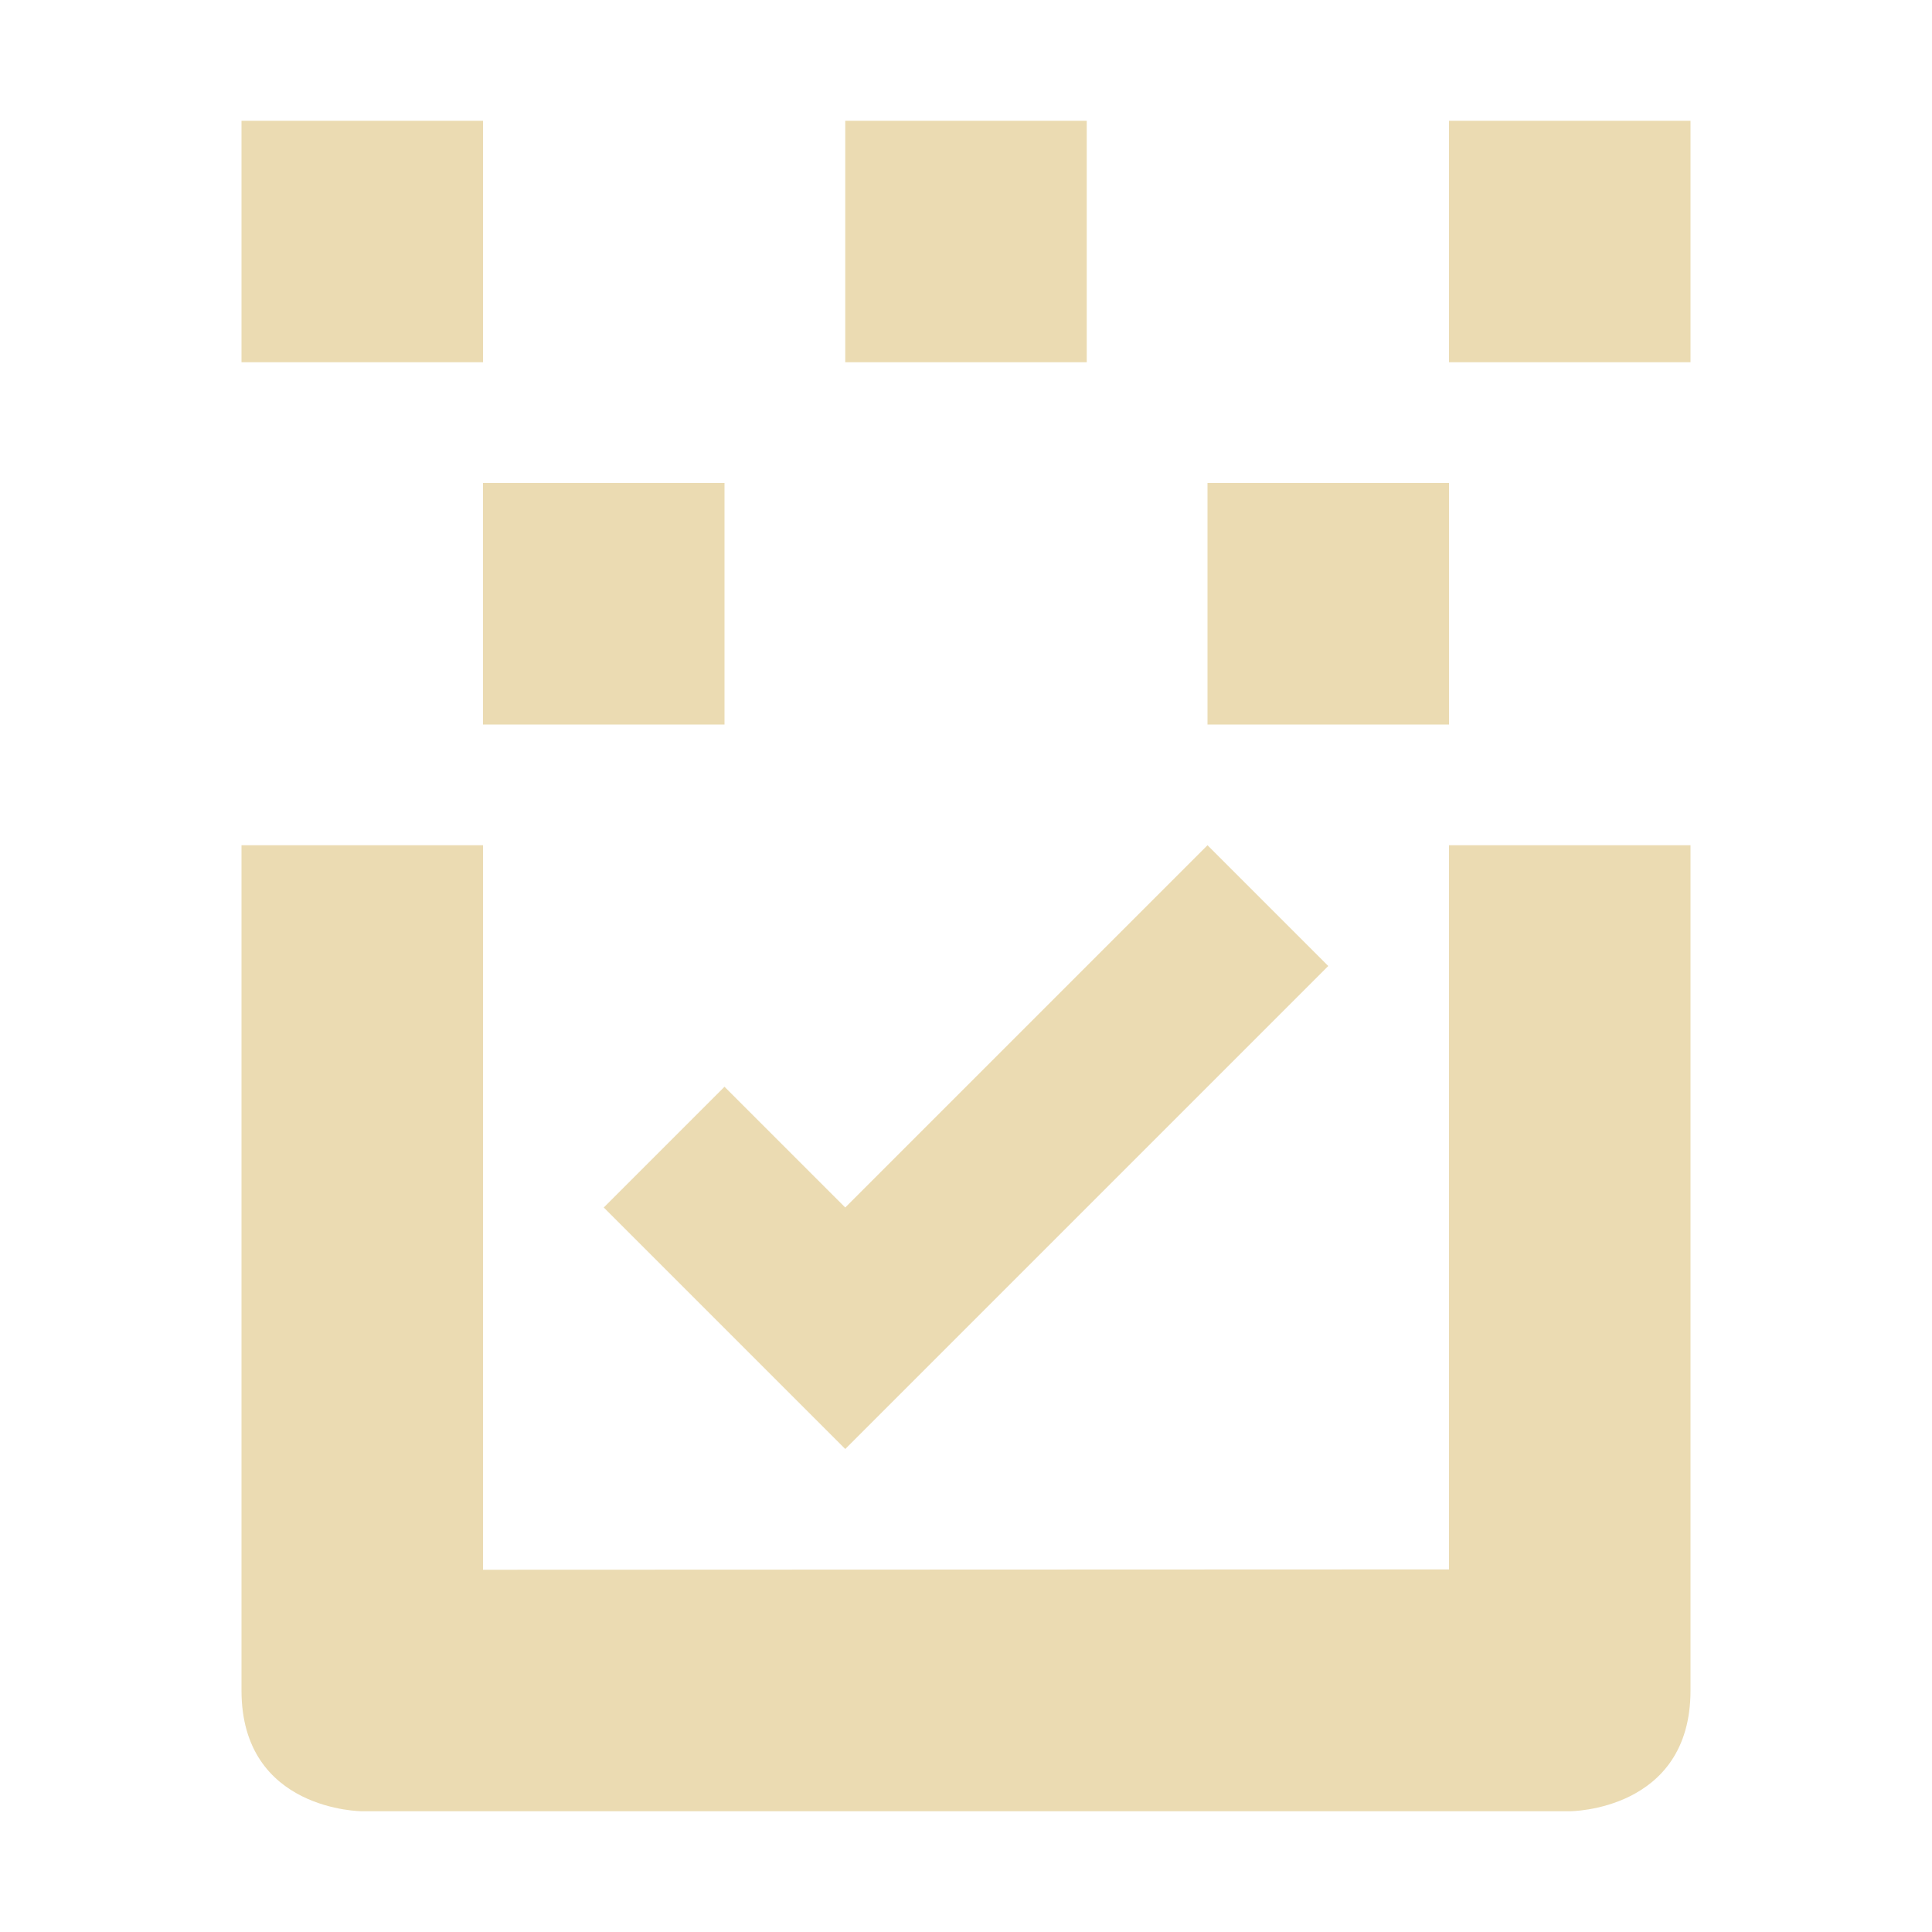 <svg width="16" height="16" version="1.1" viewBox="0 0 16 16" xmlns="http://www.w3.org/2000/svg">
  <defs>
    <style id="current-color-scheme" type="text/css">.ColorScheme-Text { color:#ebdbb2; } .ColorScheme-Highlight { color:#458588; }</style>
  </defs>
  <path class="ColorScheme-Text" d="m2 1v2h2v-2zm5 0v2h2v-2zm5 0v2h2v-2zm-8 3v2h2v-2zm6 0v2h2v-2zm-8 3v7c0 1 1 1 1 1h10s1 0 1-1v-7h-2v5.997l-8 3e-3v-6zm8 0-3 3-1-1-1 1 2 2 4-4z" fill="currentColor"/>
</svg>
